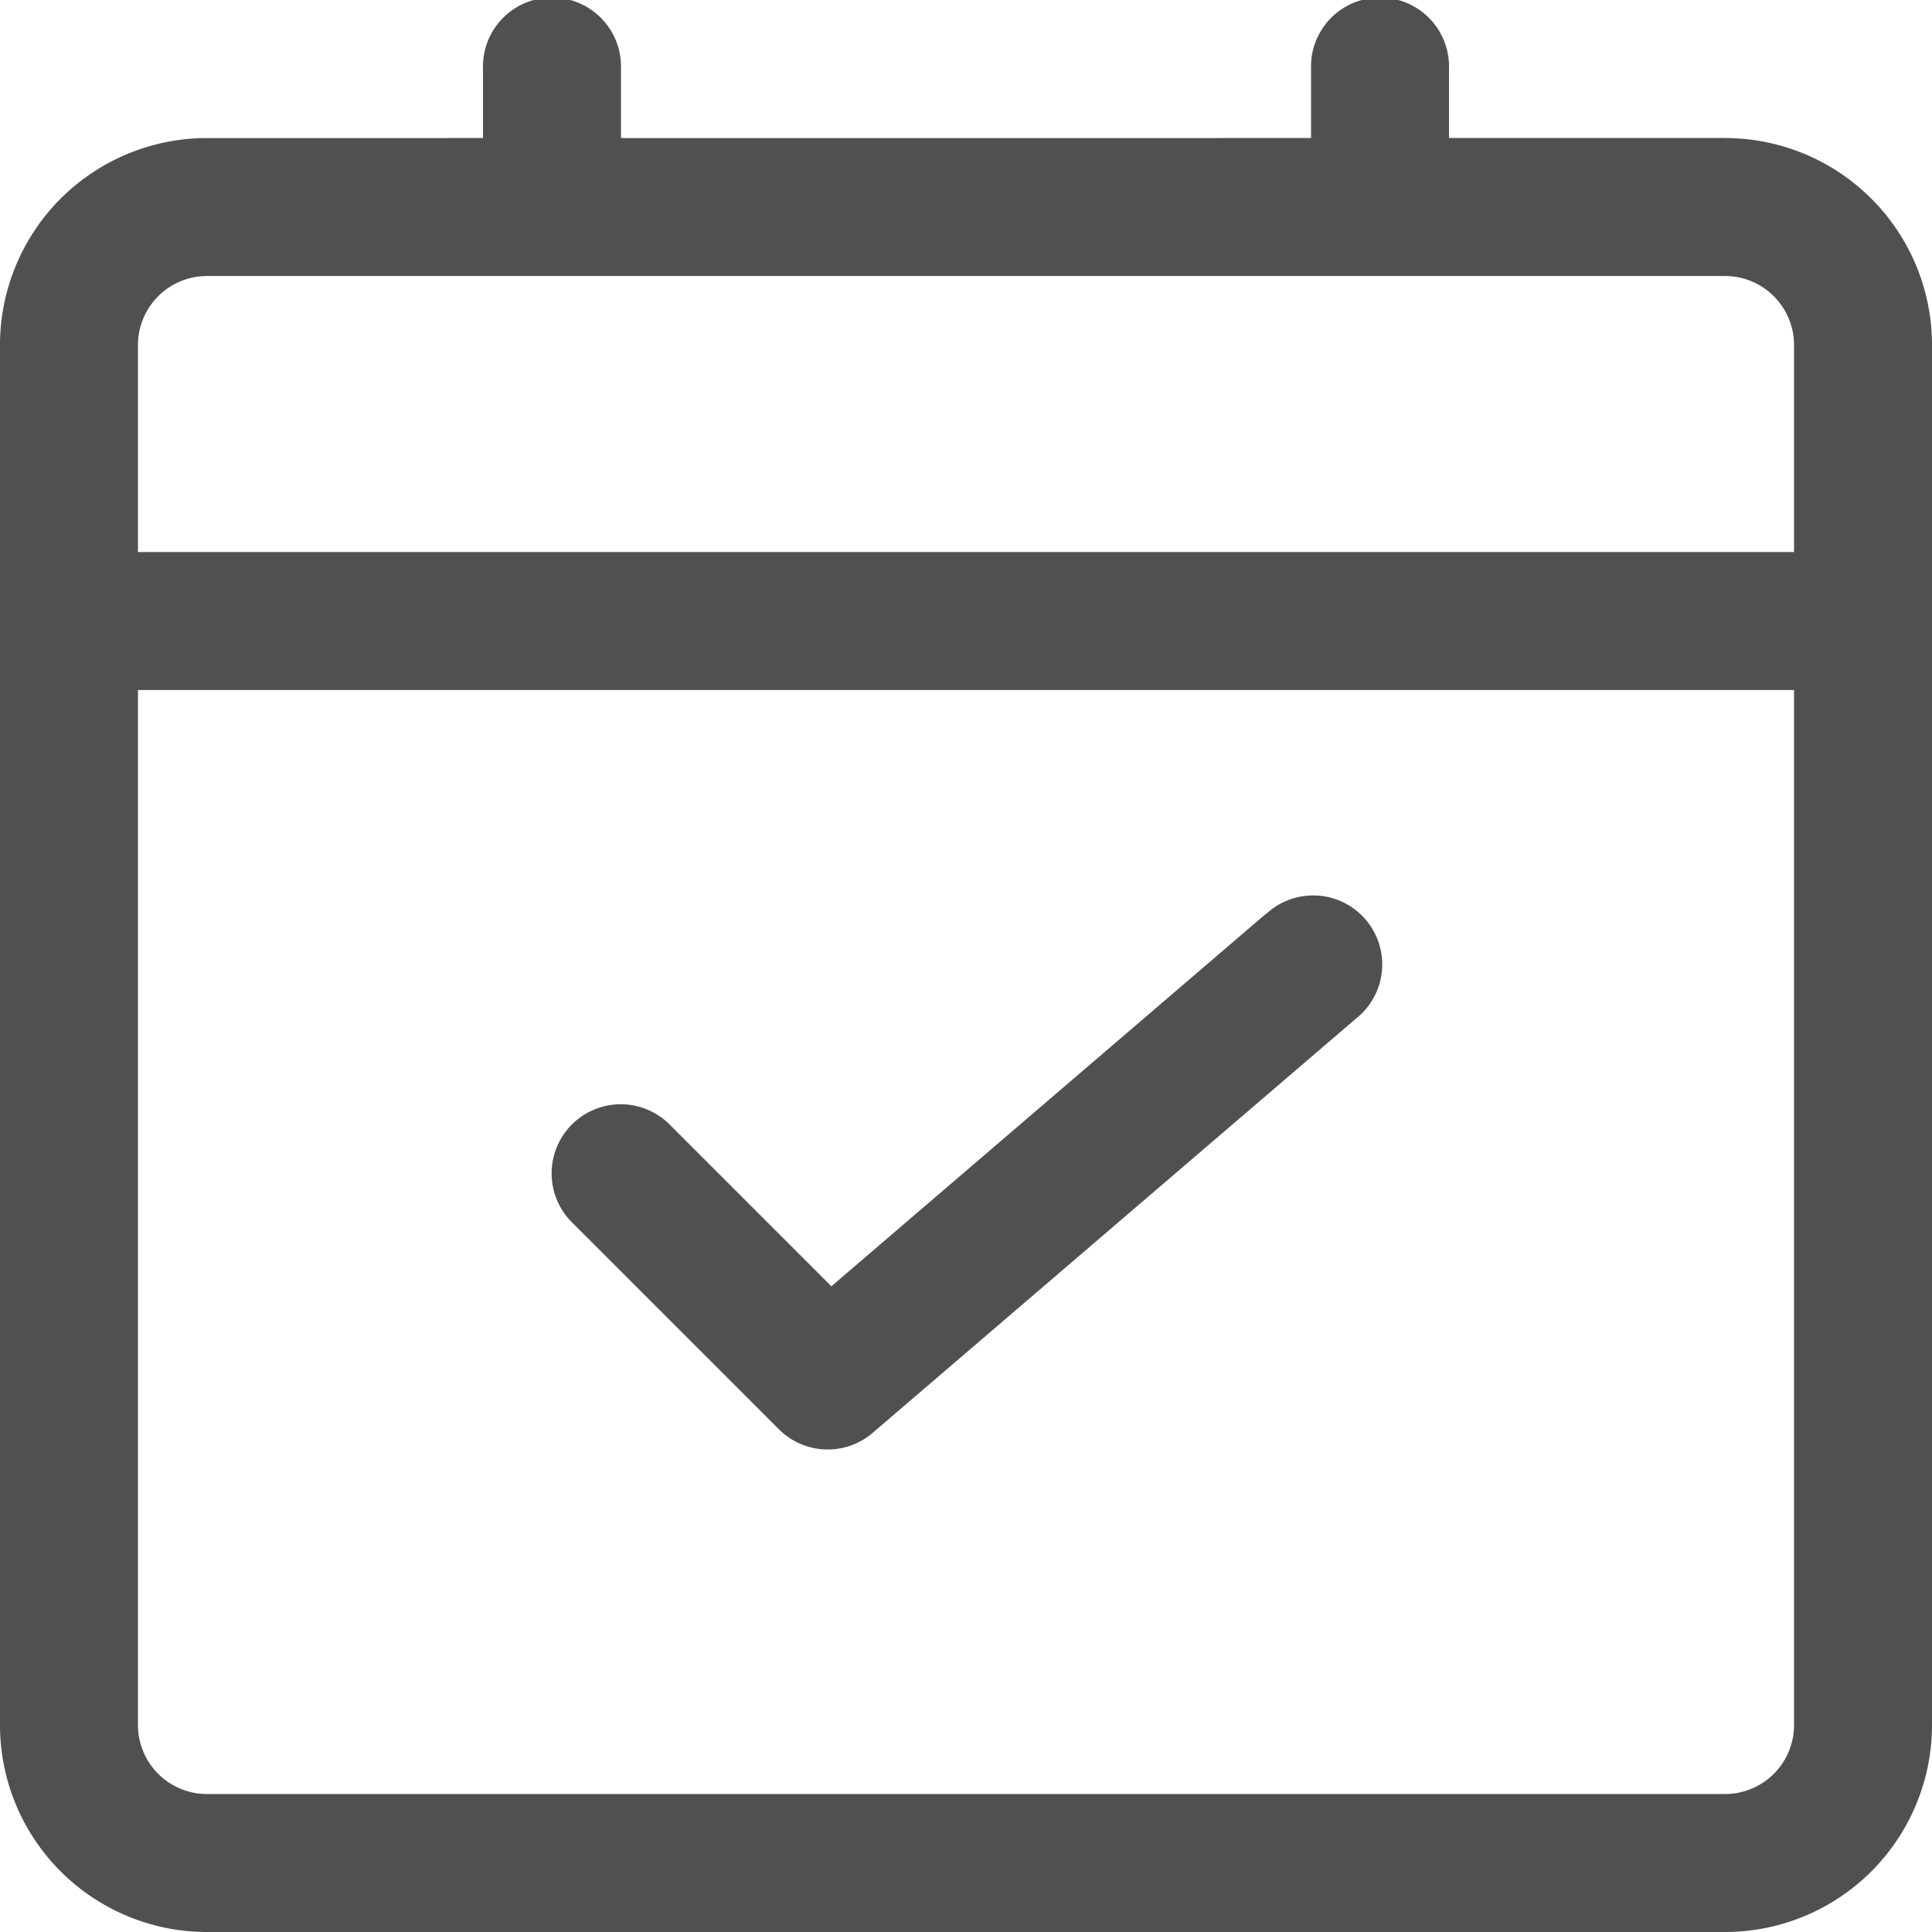 <svg xmlns="http://www.w3.org/2000/svg" width="22" height="22" viewBox="0 0 22 22">
  <g id="Layer_2" data-name="Layer 2" transform="translate(-2 -2)">
    <path id="Path_16867" data-name="Path 16867" d="M21.643,3.571H18.5V2.786a.786.786,0,1,0-1.571,0v.786H9.071V2.786a.786.786,0,1,0-1.571,0v.786H4.357A2.357,2.357,0,0,0,2,5.929V21.643A2.357,2.357,0,0,0,4.357,24H21.643A2.357,2.357,0,0,0,24,21.643V5.929a2.357,2.357,0,0,0-2.357-2.357ZM4.357,5.143H21.643a.786.786,0,0,1,.786.786V8.286H3.571V5.929A.786.786,0,0,1,4.357,5.143ZM21.643,22.429H4.357a.786.786,0,0,1-.786-.786V9.857H22.429V21.643A.786.786,0,0,1,21.643,22.429Z" transform="translate(0 0)" fill="#505050"/>
    <path id="Path_16868" data-name="Path 16868" d="M18.131,15.185l-4.95,4.243-1.843-1.843A.786.786,0,1,0,10.227,18.7l2.357,2.357a.786.786,0,0,0,1.066.041l5.5-4.714a.786.786,0,1,0-1.021-1.193Z" transform="translate(-1.714 -2.781)" fill="#505050"/>
  </g>
</svg>
